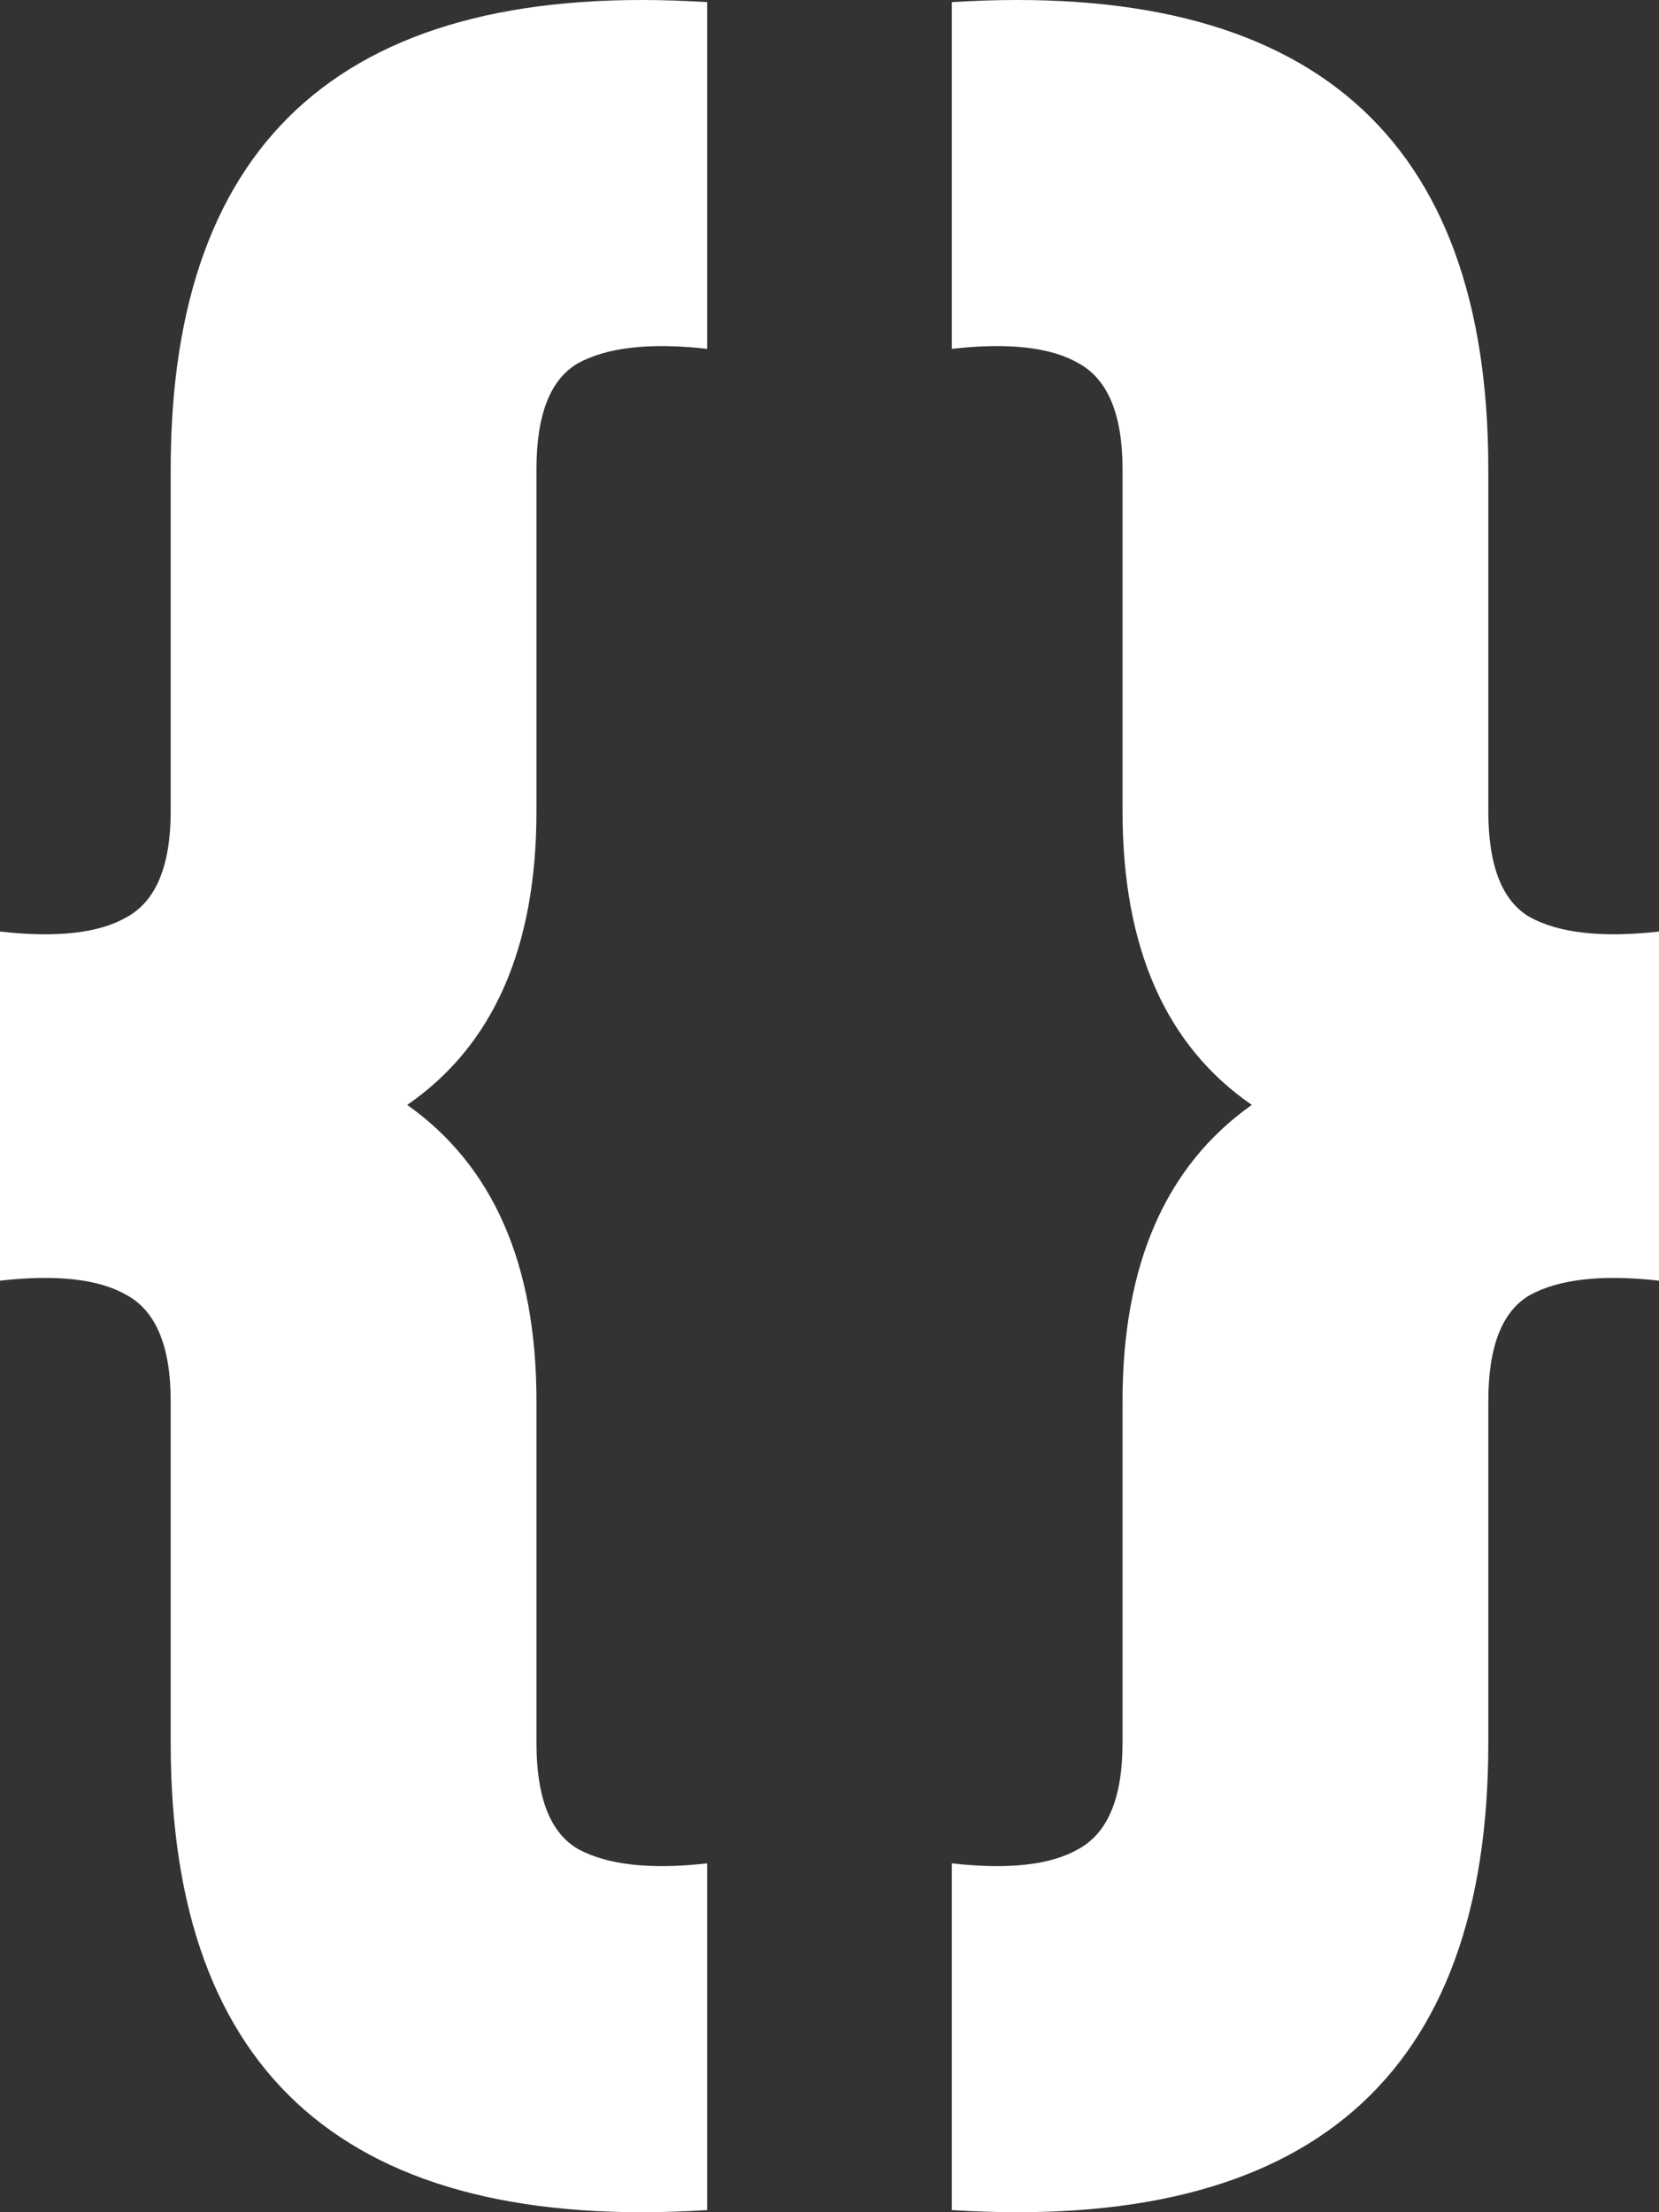 <svg width="132" height="176" viewBox="0 0 132 176" fill="none" xmlns="http://www.w3.org/2000/svg">
<rect x="0" y="0" width="132" height="176" fill="#333333" stroke="none"/>
<path d="M56.265 175.831C27.809 177.619 13.581 165.231 13.581 138.668V111.466C13.581 107.124 12.417 104.315 10.089 103.038C7.89 101.76 4.527 101.377 0 101.888V74.112C4.527 74.623 7.89 74.24 10.089 72.962C12.417 71.685 13.581 68.876 13.581 64.534V37.332C13.581 10.769 27.809 -1.619 56.265 0.169V27.754C51.738 27.243 48.31 27.626 45.982 28.903C43.783 30.18 42.684 32.99 42.684 37.332V64.534C42.684 75.389 39.256 83.179 32.401 87.904C39.256 92.757 42.684 100.611 42.684 111.466V138.668C42.684 143.01 43.783 145.82 45.982 147.097C48.31 148.374 51.738 148.757 56.265 148.246V175.831Z" fill="white"/>
<path d="M75.735 175.831V148.246C80.262 148.757 83.625 148.374 85.824 147.097C88.152 145.82 89.316 143.01 89.316 138.668V111.466C89.316 100.611 92.744 92.757 99.599 87.904C92.744 83.179 89.316 75.389 89.316 64.534V37.332C89.316 32.99 88.152 30.18 85.824 28.903C83.625 27.626 80.262 27.243 75.735 27.754V0.169C104.191 -1.619 118.419 10.769 118.419 37.332V64.534C118.419 68.876 119.518 71.685 121.717 72.962C124.045 74.24 127.473 74.623 132 74.112V101.888C127.473 101.377 124.045 101.76 121.717 103.038C119.518 104.315 118.419 107.124 118.419 111.466V138.668C118.419 165.231 104.191 177.619 75.735 175.831Z" fill="white"/>
</svg>
